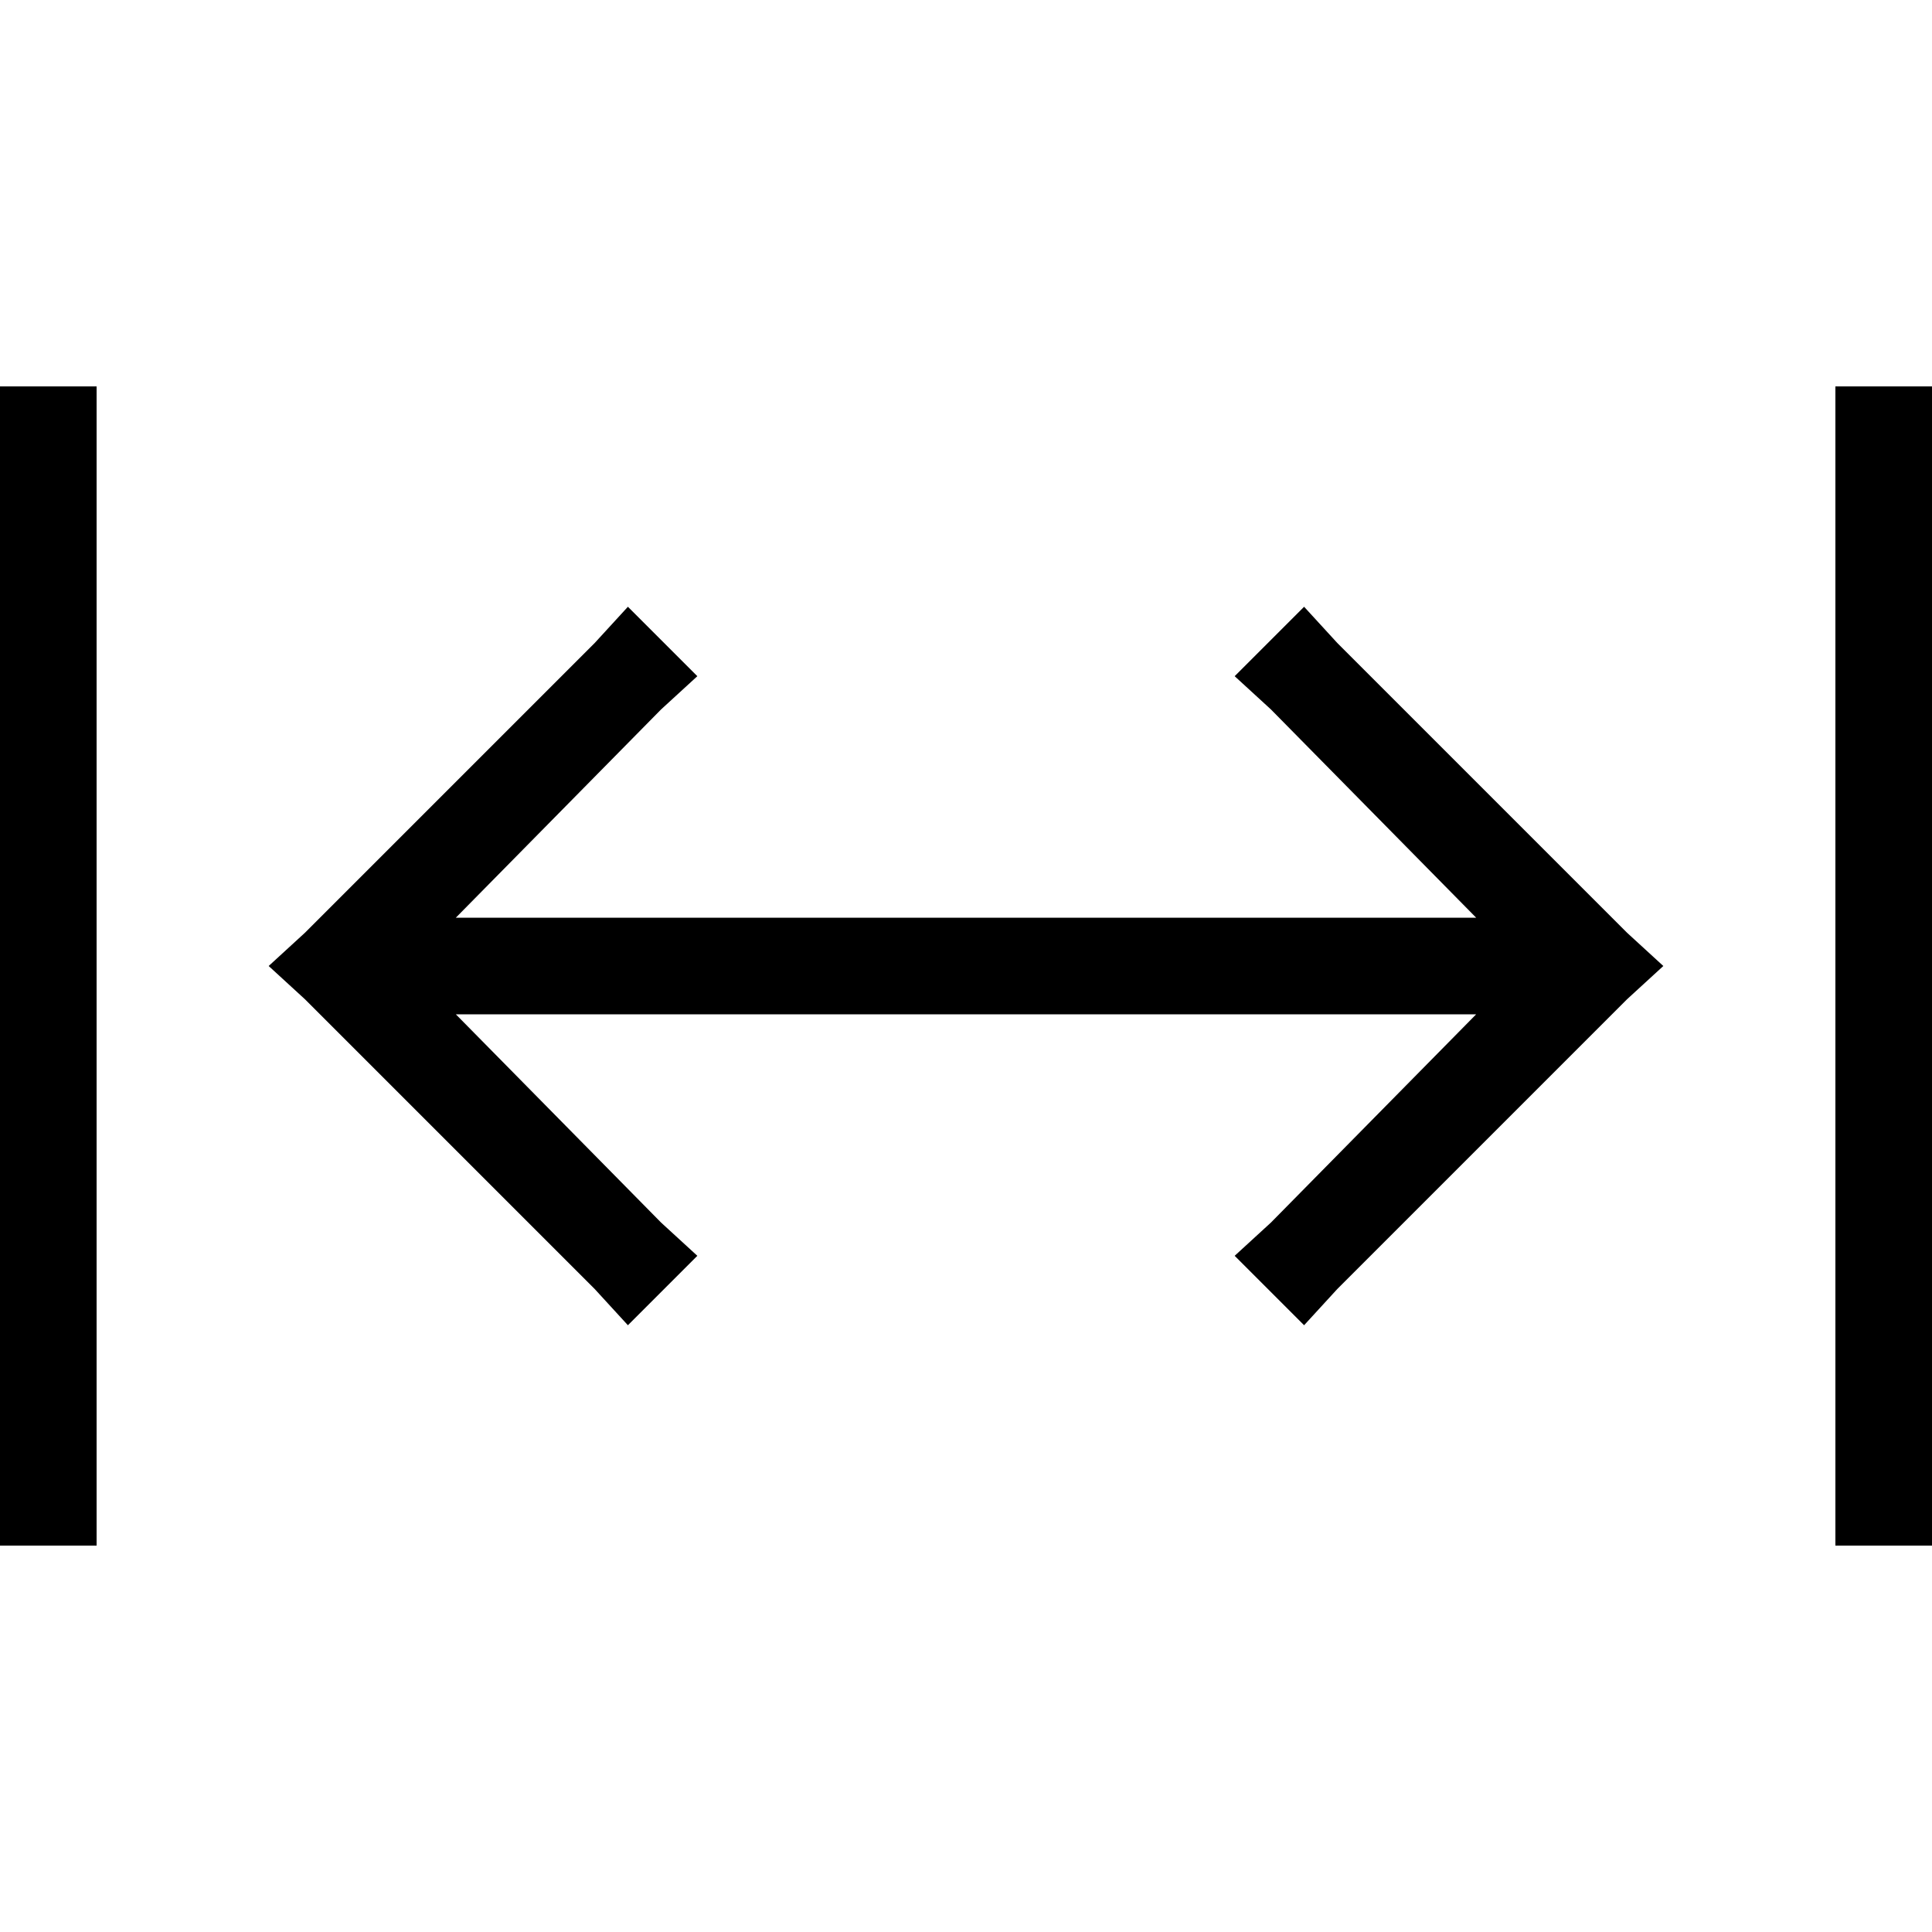 <svg xmlns="http://www.w3.org/2000/svg" viewBox="0 0 512 512">
  <path d="M 25.6 102.4 L 25.6 115.2 L 25.6 102.4 L 25.6 115.2 L 25.6 396.8 L 25.6 396.8 L 25.6 409.6 L 25.6 409.6 L 0 409.6 L 0 409.6 L 0 396.8 L 0 396.8 L 0 115.2 L 0 115.2 L 0 102.4 L 0 102.4 L 25.6 102.4 L 25.6 102.4 Z M 184.8 179.2 L 175.2 188 L 184.8 179.2 L 175.2 188 L 120.8 243.2 L 120.8 243.2 L 391.2 243.2 L 391.2 243.2 L 336.8 188 L 336.8 188 L 327.2 179.2 L 327.2 179.2 L 345.6 160.8 L 345.6 160.8 L 354.4 170.4 L 354.4 170.4 L 431.2 247.2 L 431.2 247.2 L 440.8 256 L 440.8 256 L 431.2 264.8 L 431.2 264.8 L 354.4 341.6 L 354.4 341.6 L 345.6 351.2 L 345.6 351.2 L 327.2 332.8 L 327.2 332.8 L 336.8 324 L 336.8 324 L 391.2 268.8 L 391.2 268.8 L 120.8 268.8 L 120.8 268.8 L 175.2 324 L 175.2 324 L 184.8 332.8 L 184.8 332.8 L 166.4 351.2 L 166.4 351.2 L 157.6 341.6 L 157.6 341.6 L 80.8 264.8 L 80.8 264.8 L 71.2 256 L 71.2 256 L 80.8 247.2 L 80.8 247.2 L 157.6 170.4 L 157.6 170.4 L 166.4 160.8 L 166.4 160.8 L 184.8 179.2 L 184.8 179.2 Z M 512 115.2 L 512 396.8 L 512 115.2 L 512 396.8 L 512 409.6 L 512 409.6 L 486.4 409.6 L 486.4 409.6 L 486.4 396.8 L 486.4 396.8 L 486.4 115.2 L 486.4 115.2 L 486.4 102.4 L 486.4 102.4 L 512 102.4 L 512 102.4 L 512 115.2 L 512 115.2 Z" />
</svg>